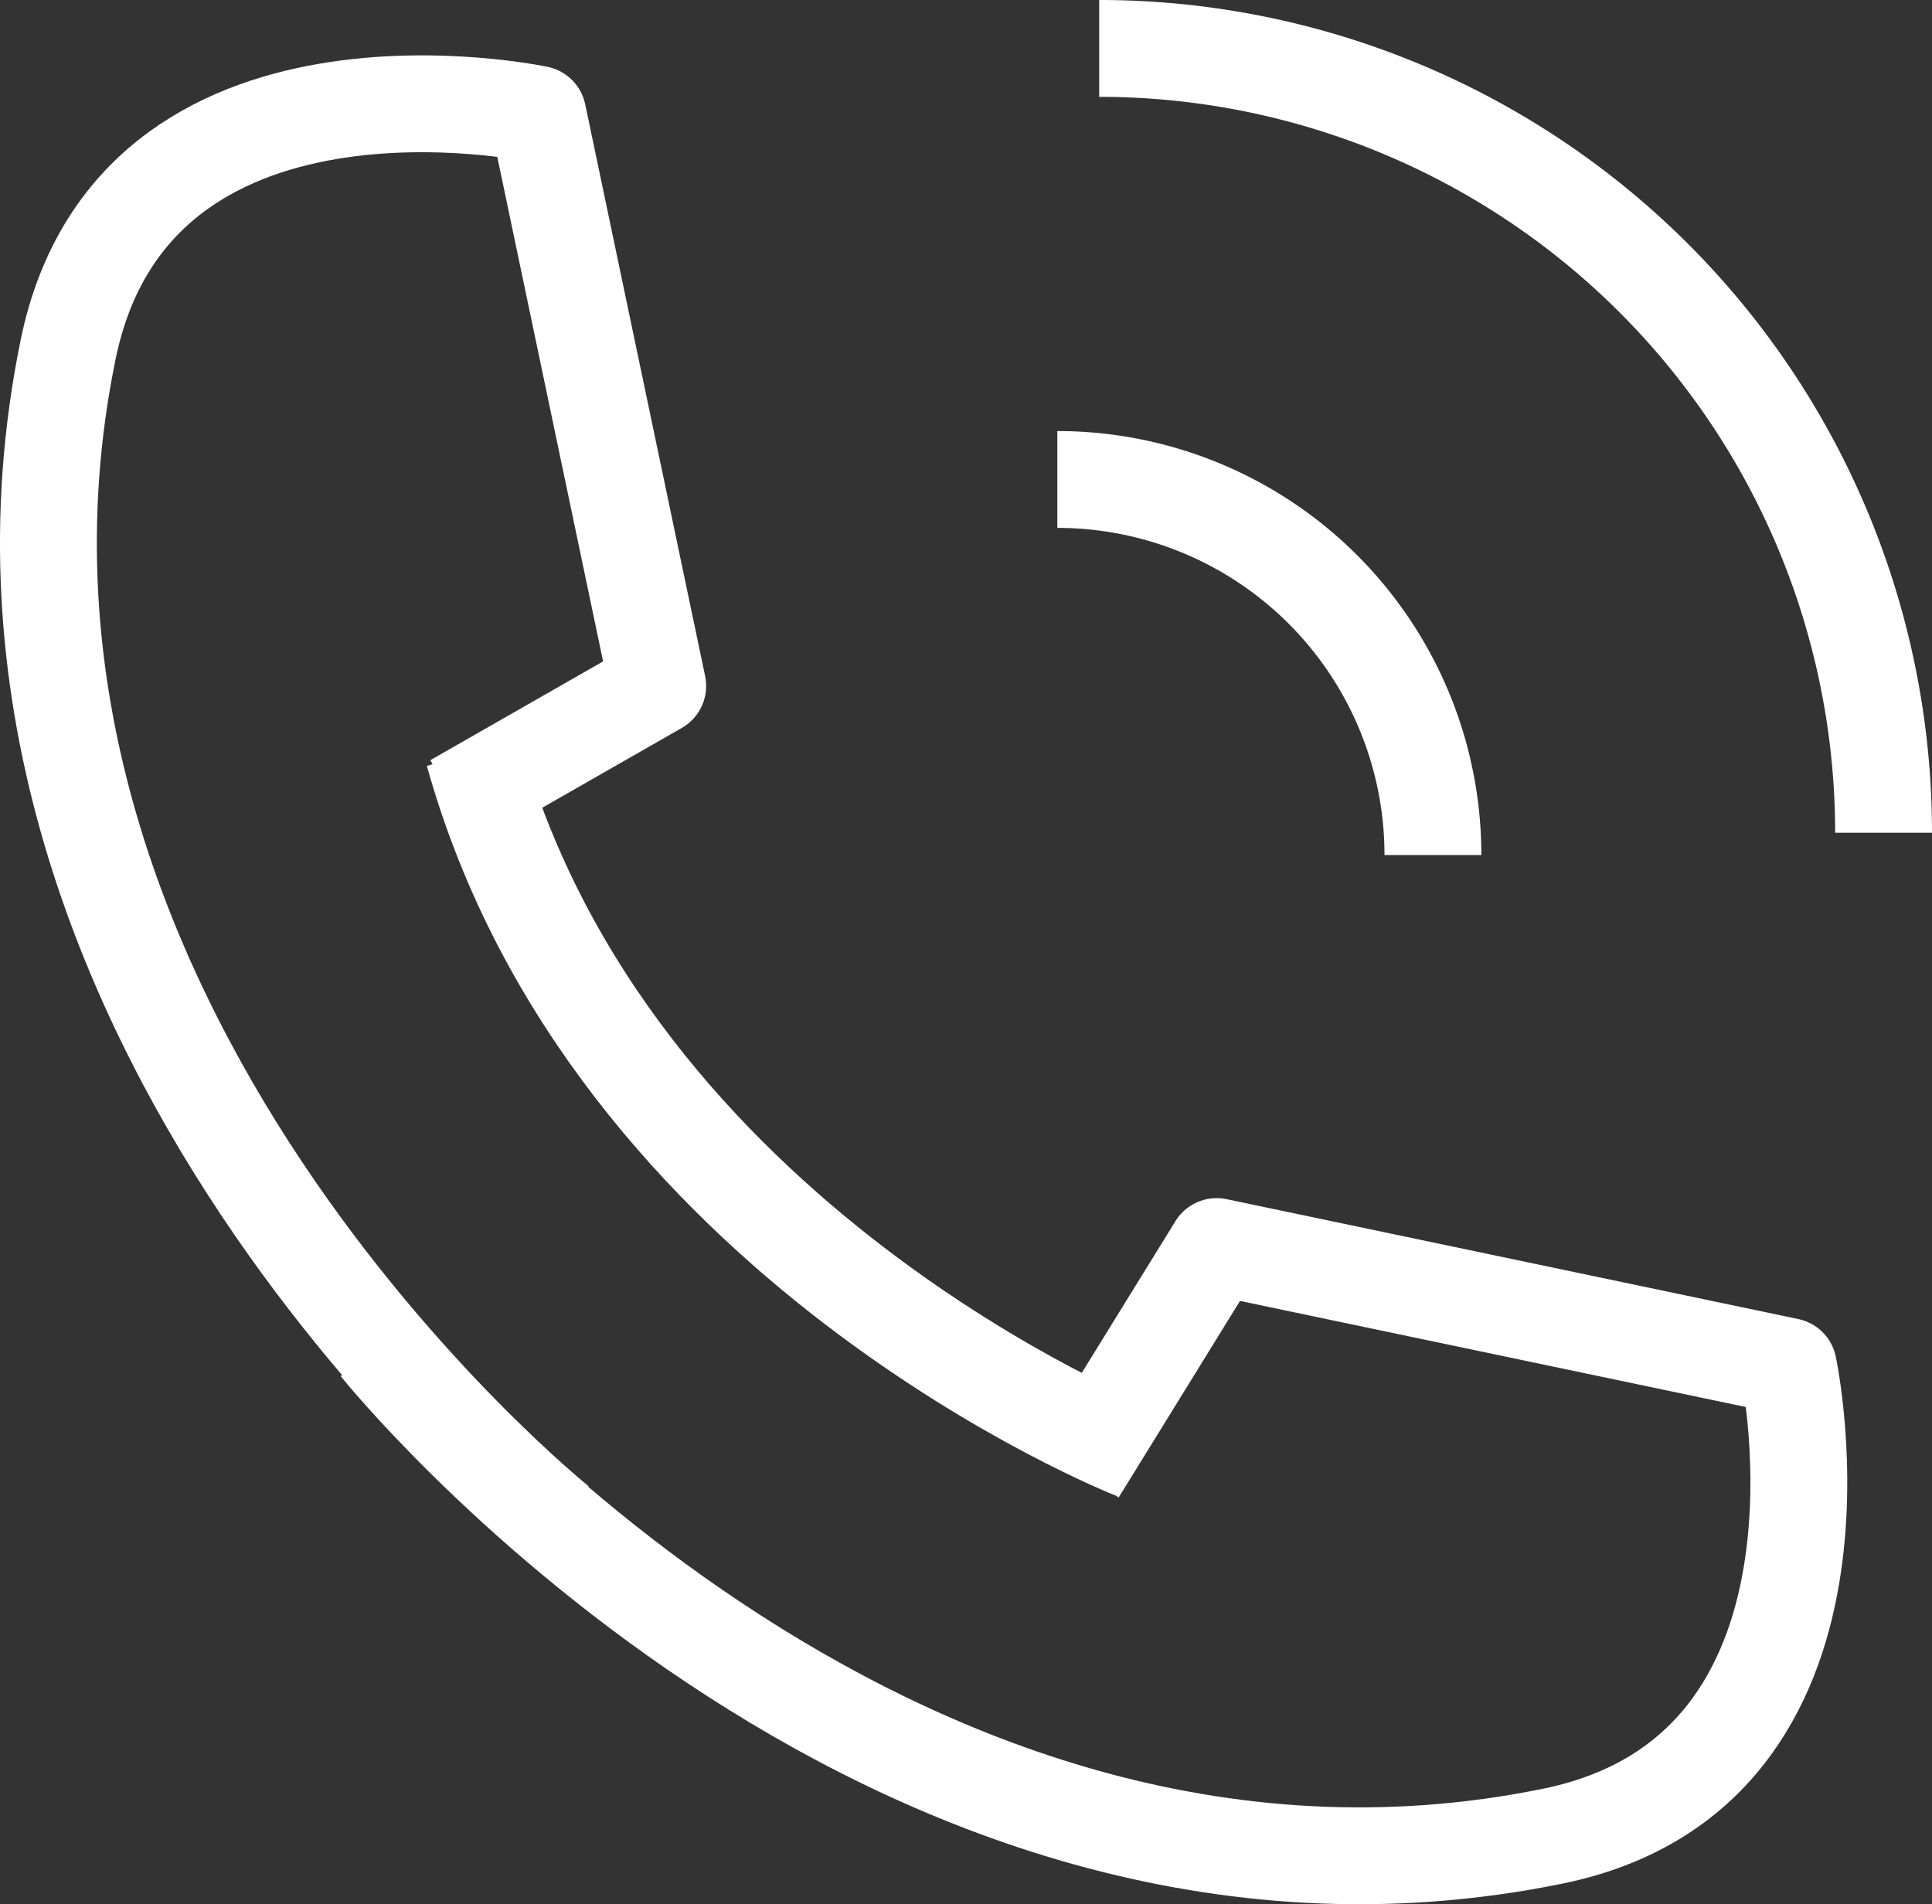 <svg id="f7250aab-9adf-4d7c-9b98-f11bf95992dc" data-name="Ebene 1" xmlns="http://www.w3.org/2000/svg" viewBox="0 0 19.948 19.663"><rect x="0" y="0" width="19.948" height="19.663" fill="#333333" stroke="none"/><title>tel</title><path d="M25.765,35.074s-6.481-5.192-5.062-12.126c.68-3.32,4.85-2.431,4.85-2.431l1.238,5.903-2.1,1.201" transform="translate(-20 -19.337)" style="fill:none;stroke:#fff;stroke-linejoin:round"/><path d="M23.908,33.235s5.192,6.481,12.126,5.062c3.32-.68,2.431-4.85,2.431-4.85l-5.903-1.238-1.437,2.328" transform="translate(-20 -19.337)" style="fill:none;stroke:#fff;stroke-linejoin:round"/><path d="M31.692,34.311s-5.392-2.131-6.803-7.2" transform="translate(-20 -19.337)" style="fill:none;stroke:#fff;stroke-linejoin:round"/><path d="M39.448,27.936a8.099,8.099,0,0,0-8.099-8.099" transform="translate(-20 -19.337)" style="fill:none;stroke:#fff;stroke-linejoin:round"/><path d="M34.795,28.166a3.878,3.878,0,0,0-3.878-3.878" transform="translate(-20 -19.337)" style="fill:none;stroke:#fff;stroke-linejoin:round"/></svg>